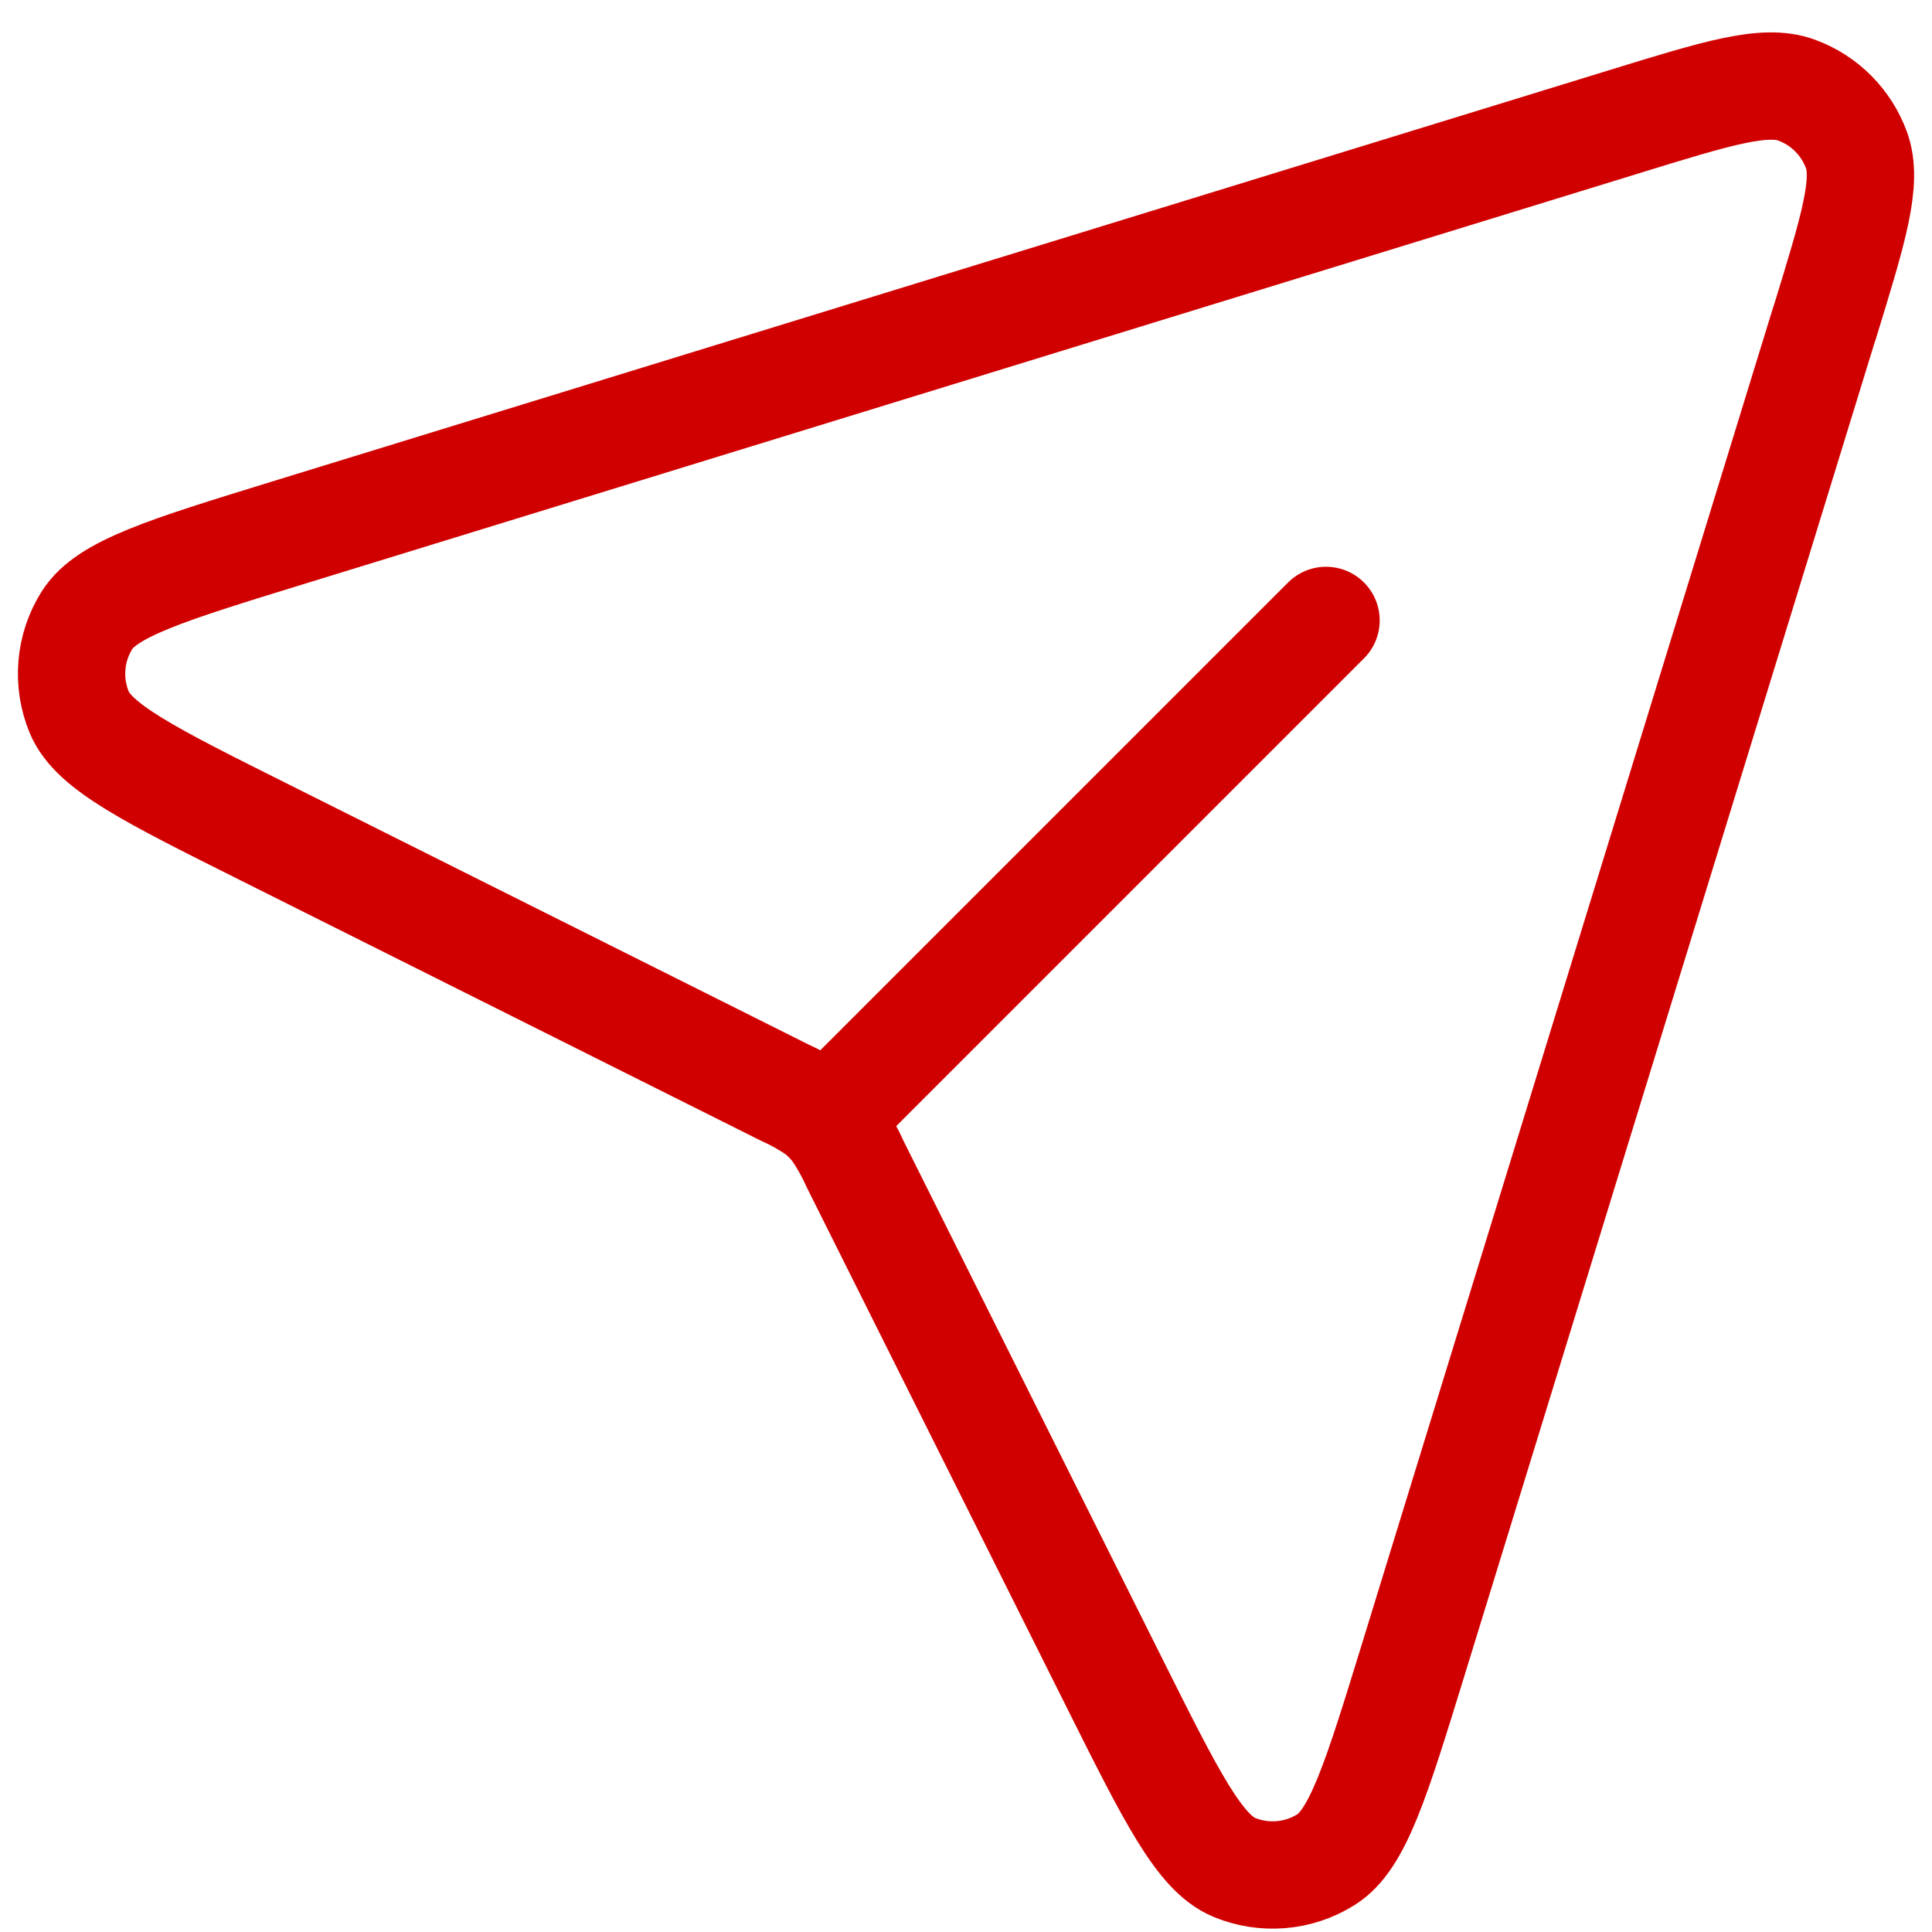 <svg xmlns="http://www.w3.org/2000/svg" fill="none" viewBox="0 0 54 54" height="54" width="54">
<path stroke-linejoin="round" stroke-linecap="round" stroke-width="3" stroke="#D10000" d="M23.441 30.963L37.063 17.341M50.993 9.033L39.497 46.4C38.465 49.75 37.951 51.425 37.06 51.979C36.681 52.216 36.25 52.36 35.804 52.397C35.358 52.434 34.91 52.364 34.496 52.193C33.529 51.791 32.742 50.225 31.174 47.088L23.894 32.523C23.744 32.186 23.562 31.864 23.352 31.561C23.205 31.371 23.035 31.2 22.846 31.052C22.552 30.85 22.241 30.675 21.915 30.53L7.319 23.227C4.184 21.659 2.616 20.875 2.214 19.908C2.043 19.494 1.973 19.045 2.01 18.599C2.047 18.152 2.19 17.721 2.428 17.341C2.981 16.453 4.657 15.936 8.007 14.904L45.377 3.408C48.011 2.596 49.326 2.191 50.217 2.52C50.6 2.66 50.948 2.882 51.236 3.171C51.524 3.459 51.746 3.807 51.887 4.189C52.213 5.078 51.808 6.393 50.999 9.024L50.993 9.033Z"></path>
</svg>
